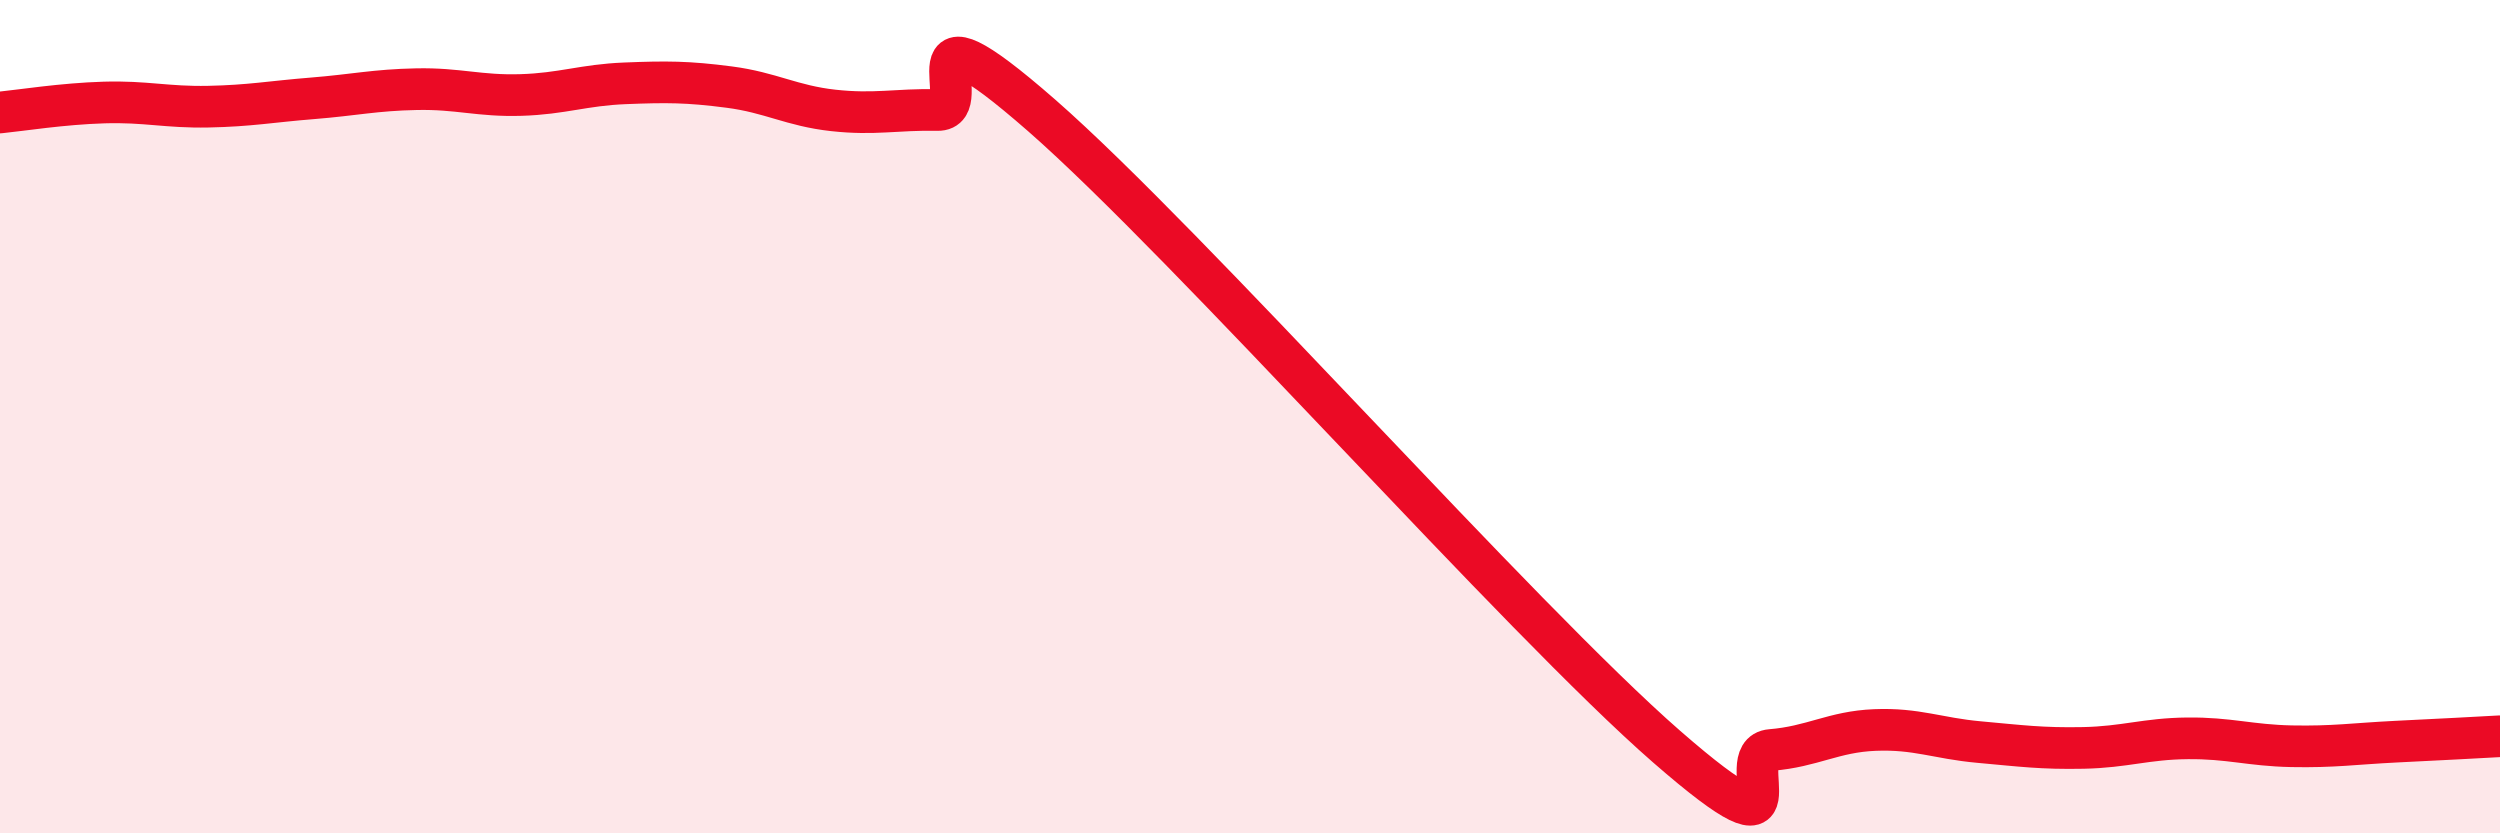 
    <svg width="60" height="20" viewBox="0 0 60 20" xmlns="http://www.w3.org/2000/svg">
      <path
        d="M 0,2.7 C 0.5,2.65 1.5,2.49 2.5,2.46 C 3.5,2.43 4,2.58 5,2.56 C 6,2.54 6.5,2.44 7.5,2.36 C 8.5,2.28 9,2.16 10,2.14 C 11,2.12 11.5,2.31 12.5,2.28 C 13.5,2.25 14,2.04 15,2 C 16,1.96 16.5,1.96 17.5,2.09 C 18.5,2.22 19,2.54 20,2.65 C 21,2.76 21.5,2.62 22.5,2.64 C 23.5,2.66 21.5,-0.29 25,2.77 C 28.5,5.83 36.5,14.87 40,17.92 C 43.5,20.97 41.5,18.08 42.5,18 C 43.5,17.92 44,17.56 45,17.52 C 46,17.48 46.5,17.72 47.5,17.81 C 48.5,17.9 49,17.97 50,17.95 C 51,17.93 51.5,17.73 52.5,17.72 C 53.5,17.71 54,17.89 55,17.91 C 56,17.93 56.5,17.85 57.5,17.8 C 58.5,17.75 59.5,17.7 60,17.67L60 20L0 20Z"
        fill="#EB0A25"
        opacity="0.1"
        stroke-linecap="round"
        stroke-linejoin="round"
      />
      <path
        d="M 0,2.7 C 0.5,2.65 1.5,2.49 2.5,2.46 C 3.5,2.43 4,2.58 5,2.56 C 6,2.54 6.5,2.44 7.5,2.36 C 8.5,2.28 9,2.16 10,2.14 C 11,2.12 11.5,2.31 12.5,2.28 C 13.5,2.25 14,2.04 15,2 C 16,1.96 16.5,1.96 17.5,2.09 C 18.5,2.22 19,2.54 20,2.65 C 21,2.76 21.5,2.62 22.5,2.64 C 23.5,2.66 21.5,-0.29 25,2.77 C 28.5,5.83 36.5,14.87 40,17.92 C 43.5,20.97 41.5,18.08 42.5,18 C 43.5,17.92 44,17.56 45,17.52 C 46,17.48 46.5,17.72 47.5,17.81 C 48.5,17.9 49,17.97 50,17.95 C 51,17.93 51.5,17.73 52.5,17.72 C 53.5,17.71 54,17.89 55,17.91 C 56,17.93 56.5,17.85 57.5,17.8 C 58.5,17.75 59.5,17.7 60,17.67"
        stroke="#EB0A25"
        stroke-width="1"
        fill="none"
        stroke-linecap="round"
        stroke-linejoin="round"
      />
    </svg>
  